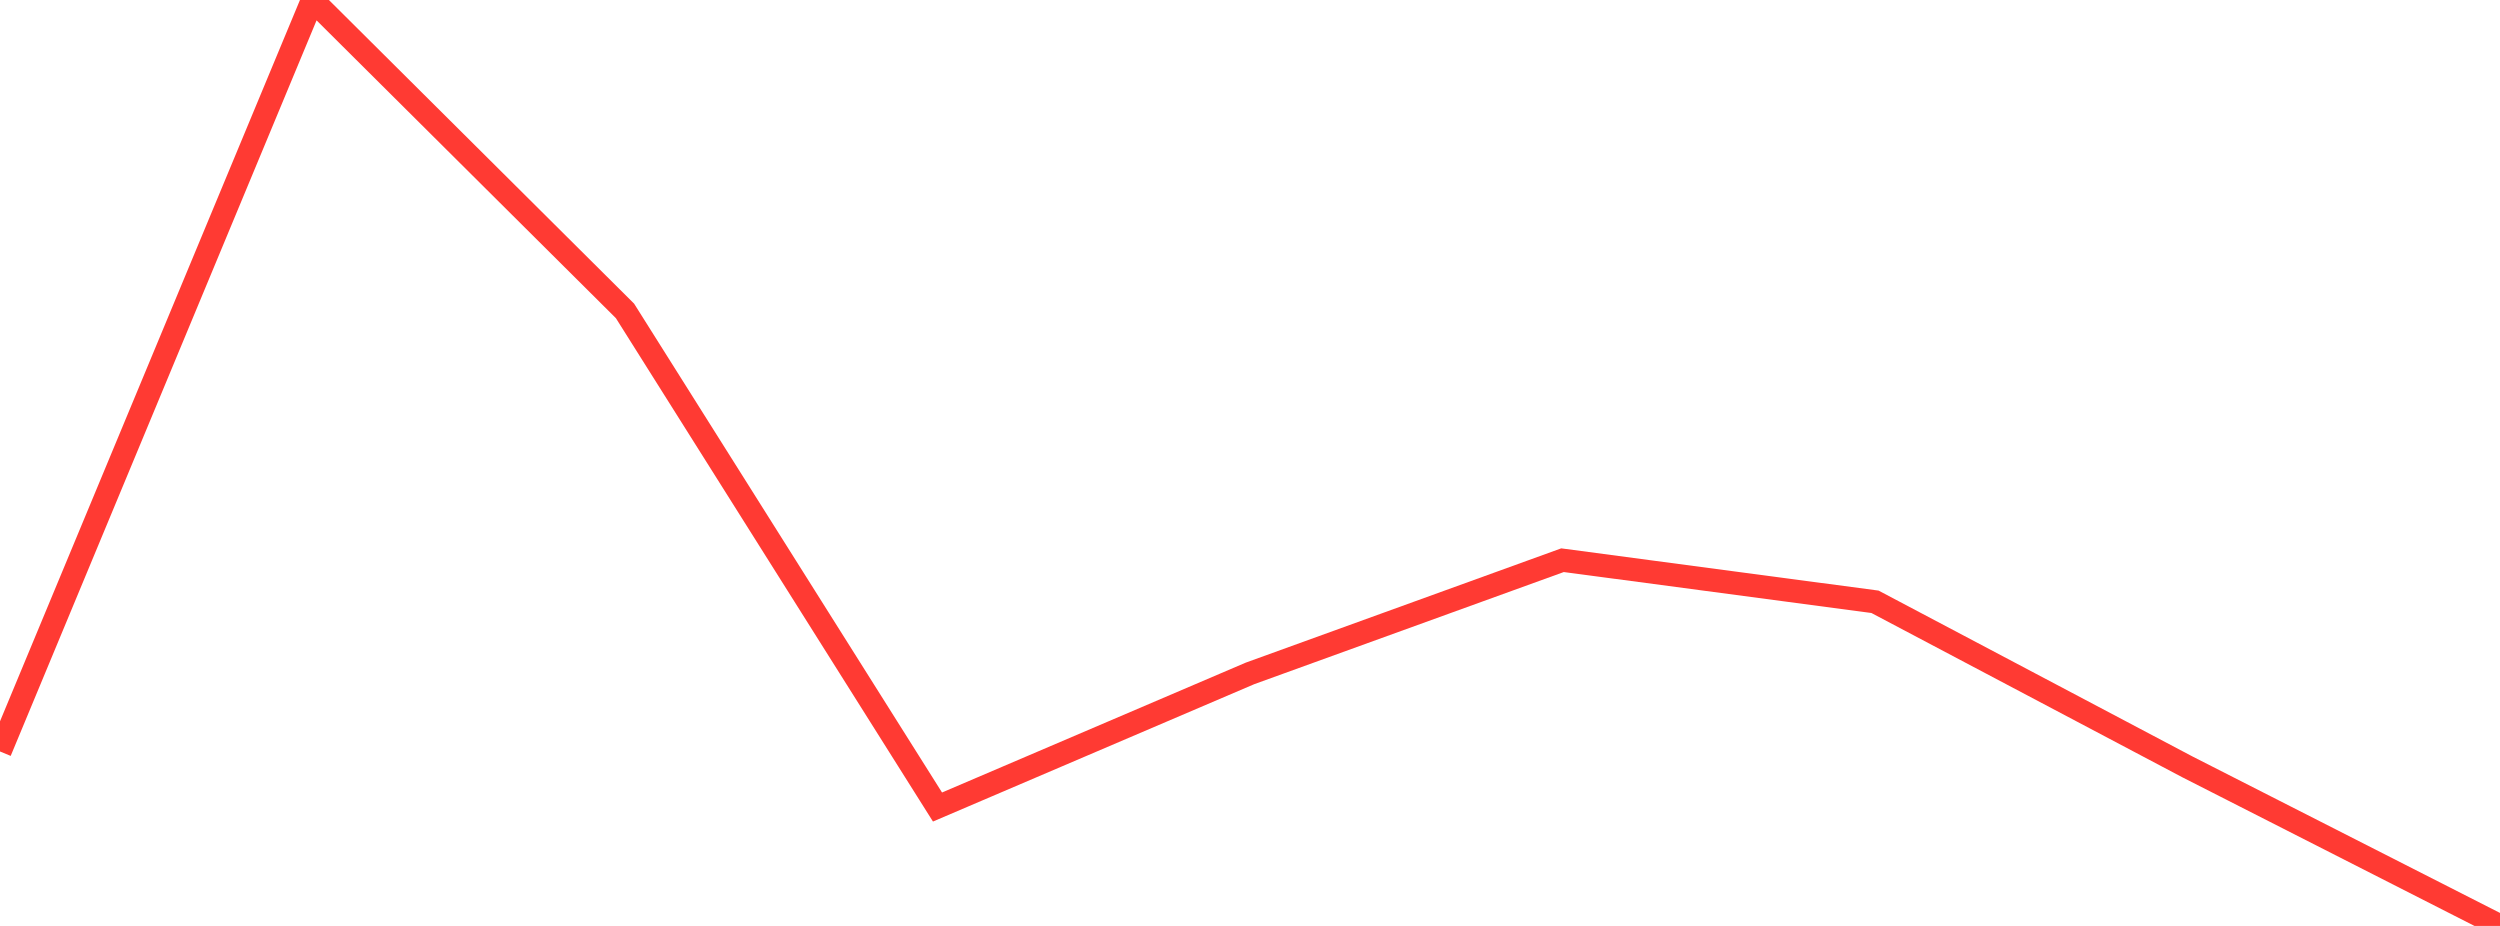 <?xml version="1.0" standalone="no"?>
<!DOCTYPE svg PUBLIC "-//W3C//DTD SVG 1.1//EN" "http://www.w3.org/Graphics/SVG/1.1/DTD/svg11.dtd">

<svg width="135" height="50" viewBox="0 0 135 50" preserveAspectRatio="none" 
  xmlns="http://www.w3.org/2000/svg"
  xmlns:xlink="http://www.w3.org/1999/xlink">


<polyline points="0.0, 40.579 16.875, 0.0 33.75, 16.789 50.625, 43.579 67.5, 36.364 84.375, 30.251 101.25, 32.497 118.125, 41.414 135.0, 50.0" fill="none" stroke="#ff3a33" stroke-width="1.25"/>

</svg>